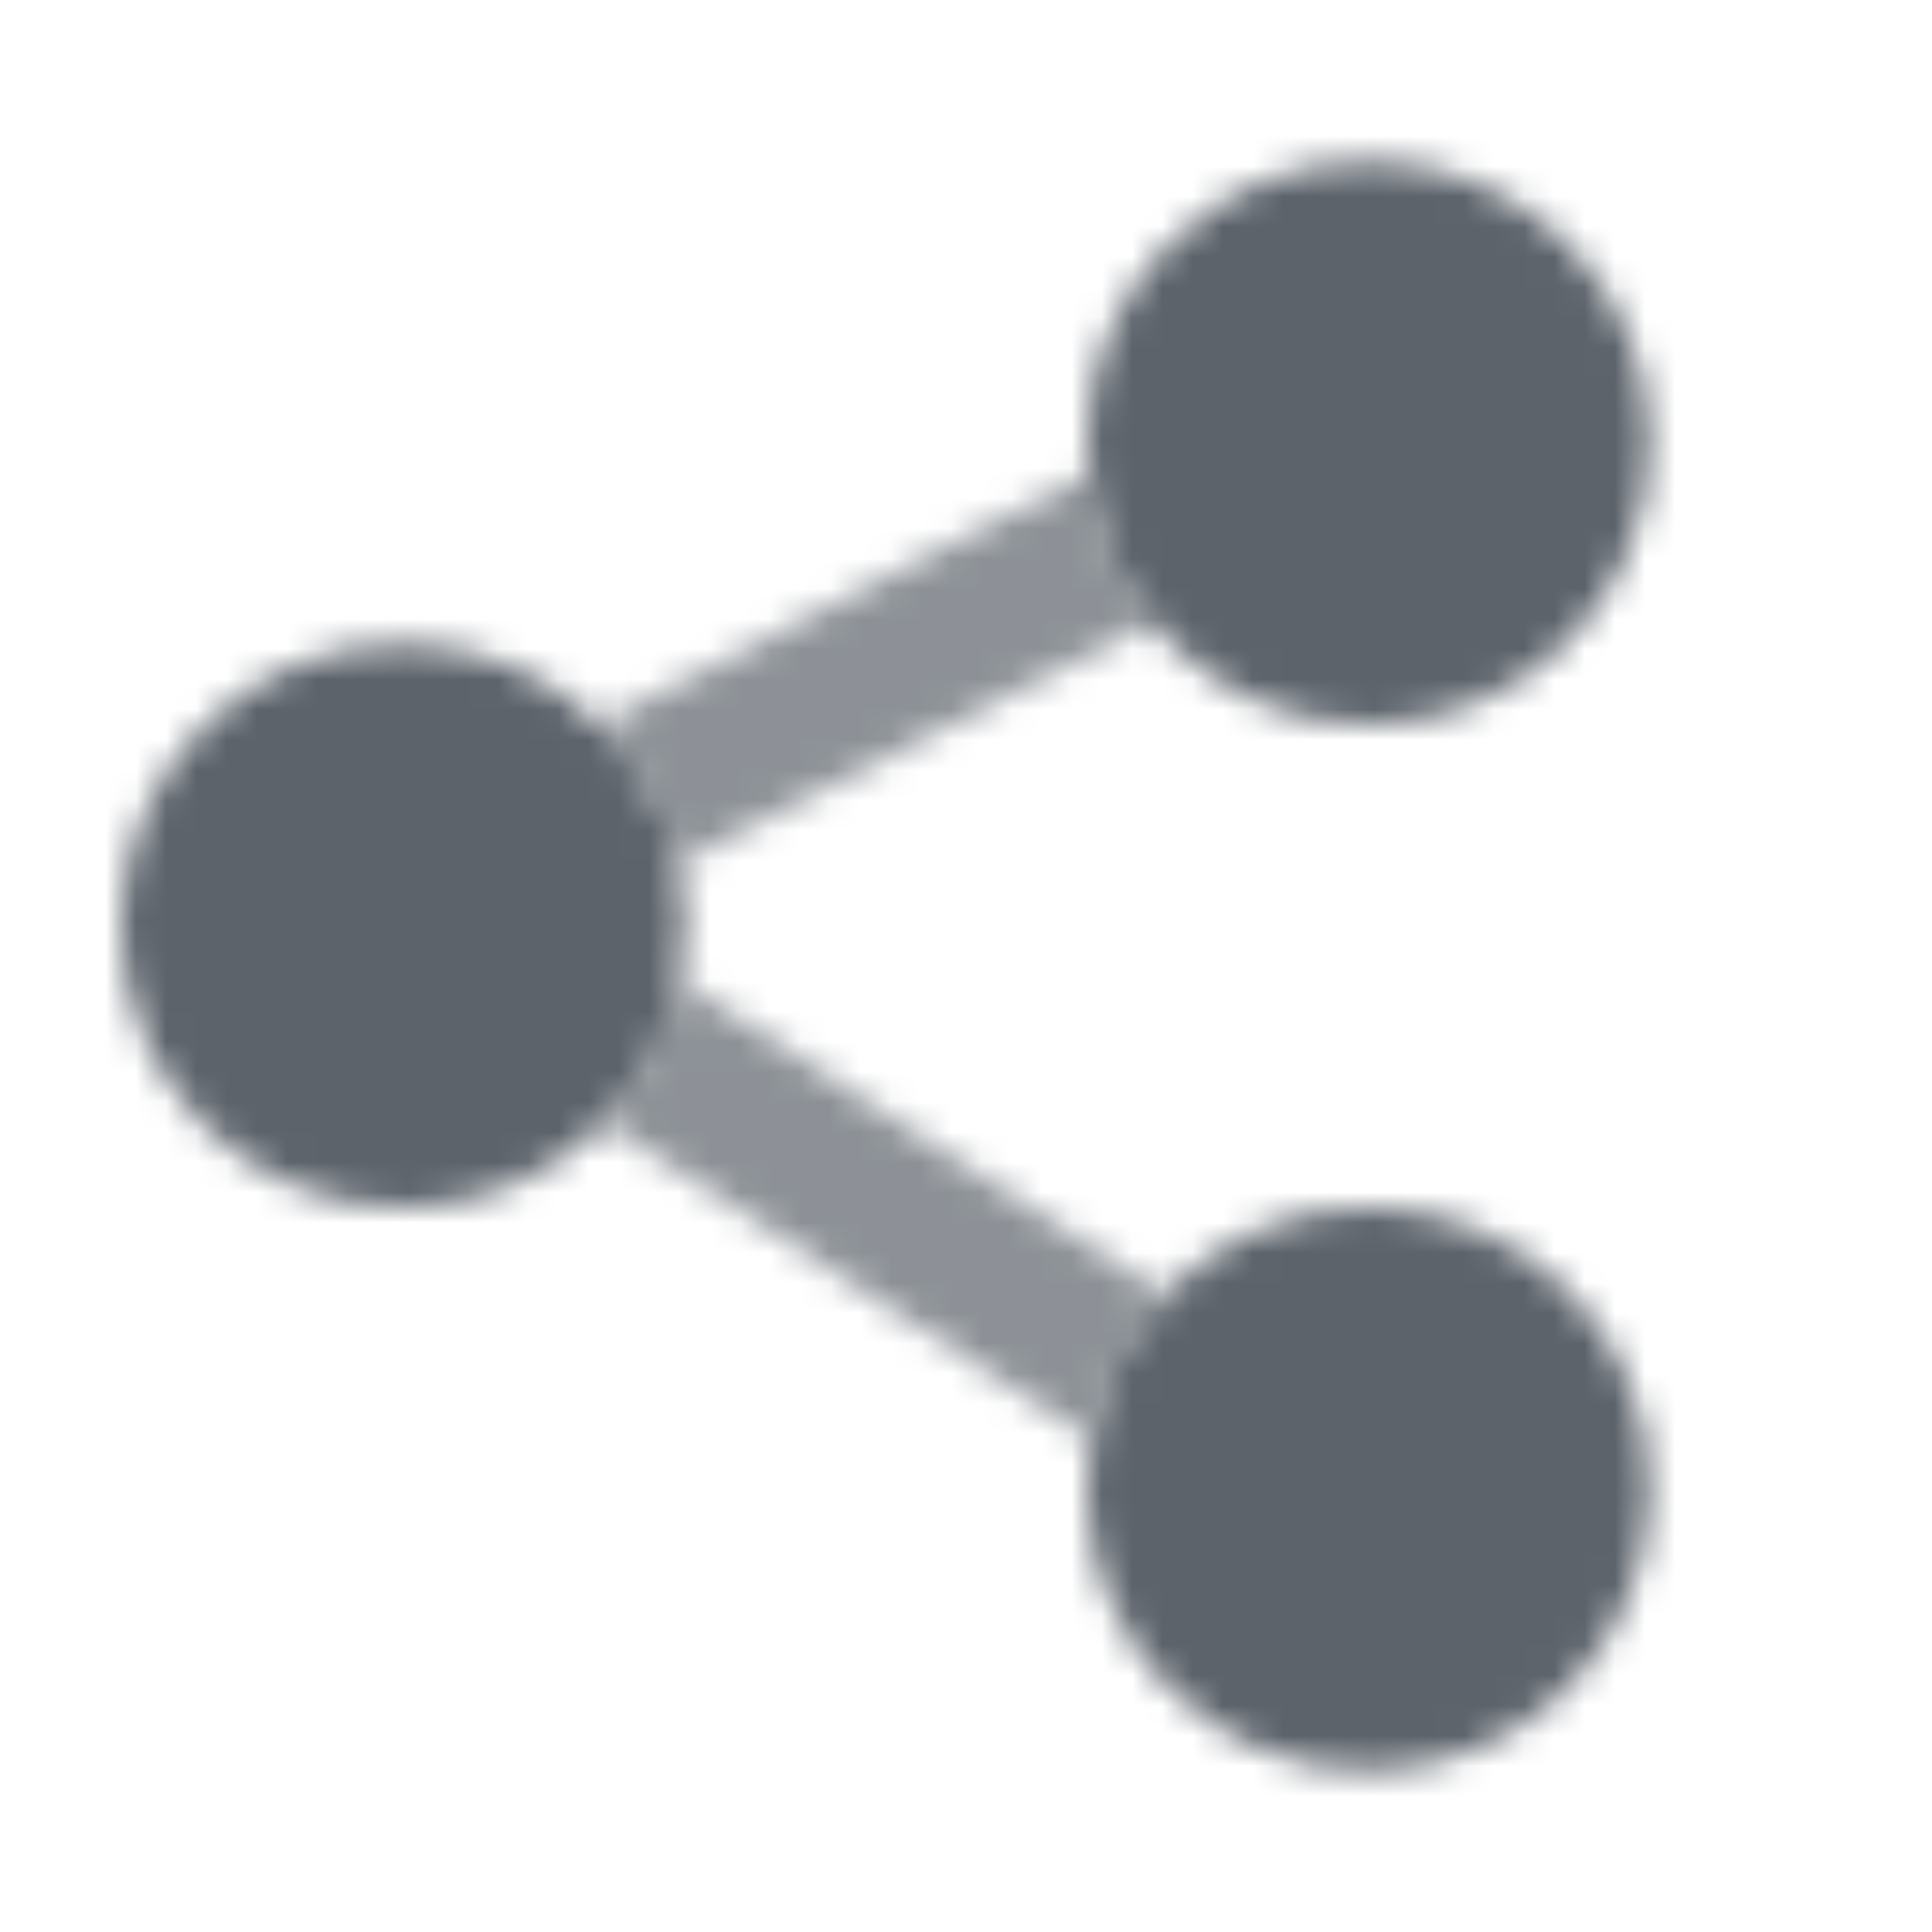 <svg width="64" height="64" viewBox="0 0 64 64" fill="none" xmlns="http://www.w3.org/2000/svg">
<g clip-path="url(#clip0_270_275)">
<mask id="mask0_270_275" style="mask-type:alpha" maskUnits="userSpaceOnUse" x="4" y="5" width="51" height="54">
<path opacity="0.7" fill-rule="evenodd" clip-rule="evenodd" d="M36.056 15.702C36.261 17.562 37.012 19.256 38.146 20.623L22.441 28.625C22.039 26.82 21.113 25.212 19.832 23.968L36.056 15.702ZM20.007 37.19L36.146 47.67C36.477 45.835 37.343 44.185 38.579 42.891L22.496 32.446C22.143 34.273 21.258 35.91 20.007 37.19Z" fill="black"/>
<path fill-rule="evenodd" clip-rule="evenodd" d="M54.667 14.666C54.667 9.512 50.488 5.333 45.333 5.333C40.179 5.333 36 9.512 36 14.666C36 19.821 40.179 24 45.333 24C50.488 24 54.667 19.821 54.667 14.666ZM54.667 49.333C54.667 44.178 50.488 40 45.333 40C40.179 40 36 44.178 36 49.333C36 54.488 40.179 58.666 45.333 58.666C50.488 58.666 54.667 54.488 54.667 49.333ZM13.333 21.333C18.488 21.333 22.667 25.512 22.667 30.666C22.667 35.821 18.488 40 13.333 40C8.179 40 4 35.821 4 30.666C4 25.512 8.179 21.333 13.333 21.333Z" fill="black"/>
</mask>
<g mask="url(#mask0_270_275)">
<rect width="64" height="64" fill="#5C636B"/>
</g>
</g>
<defs>
<clipPath id="clip0_270_275">
<rect width="64" height="64" fill="white"/>
</clipPath>
</defs>
</svg>
